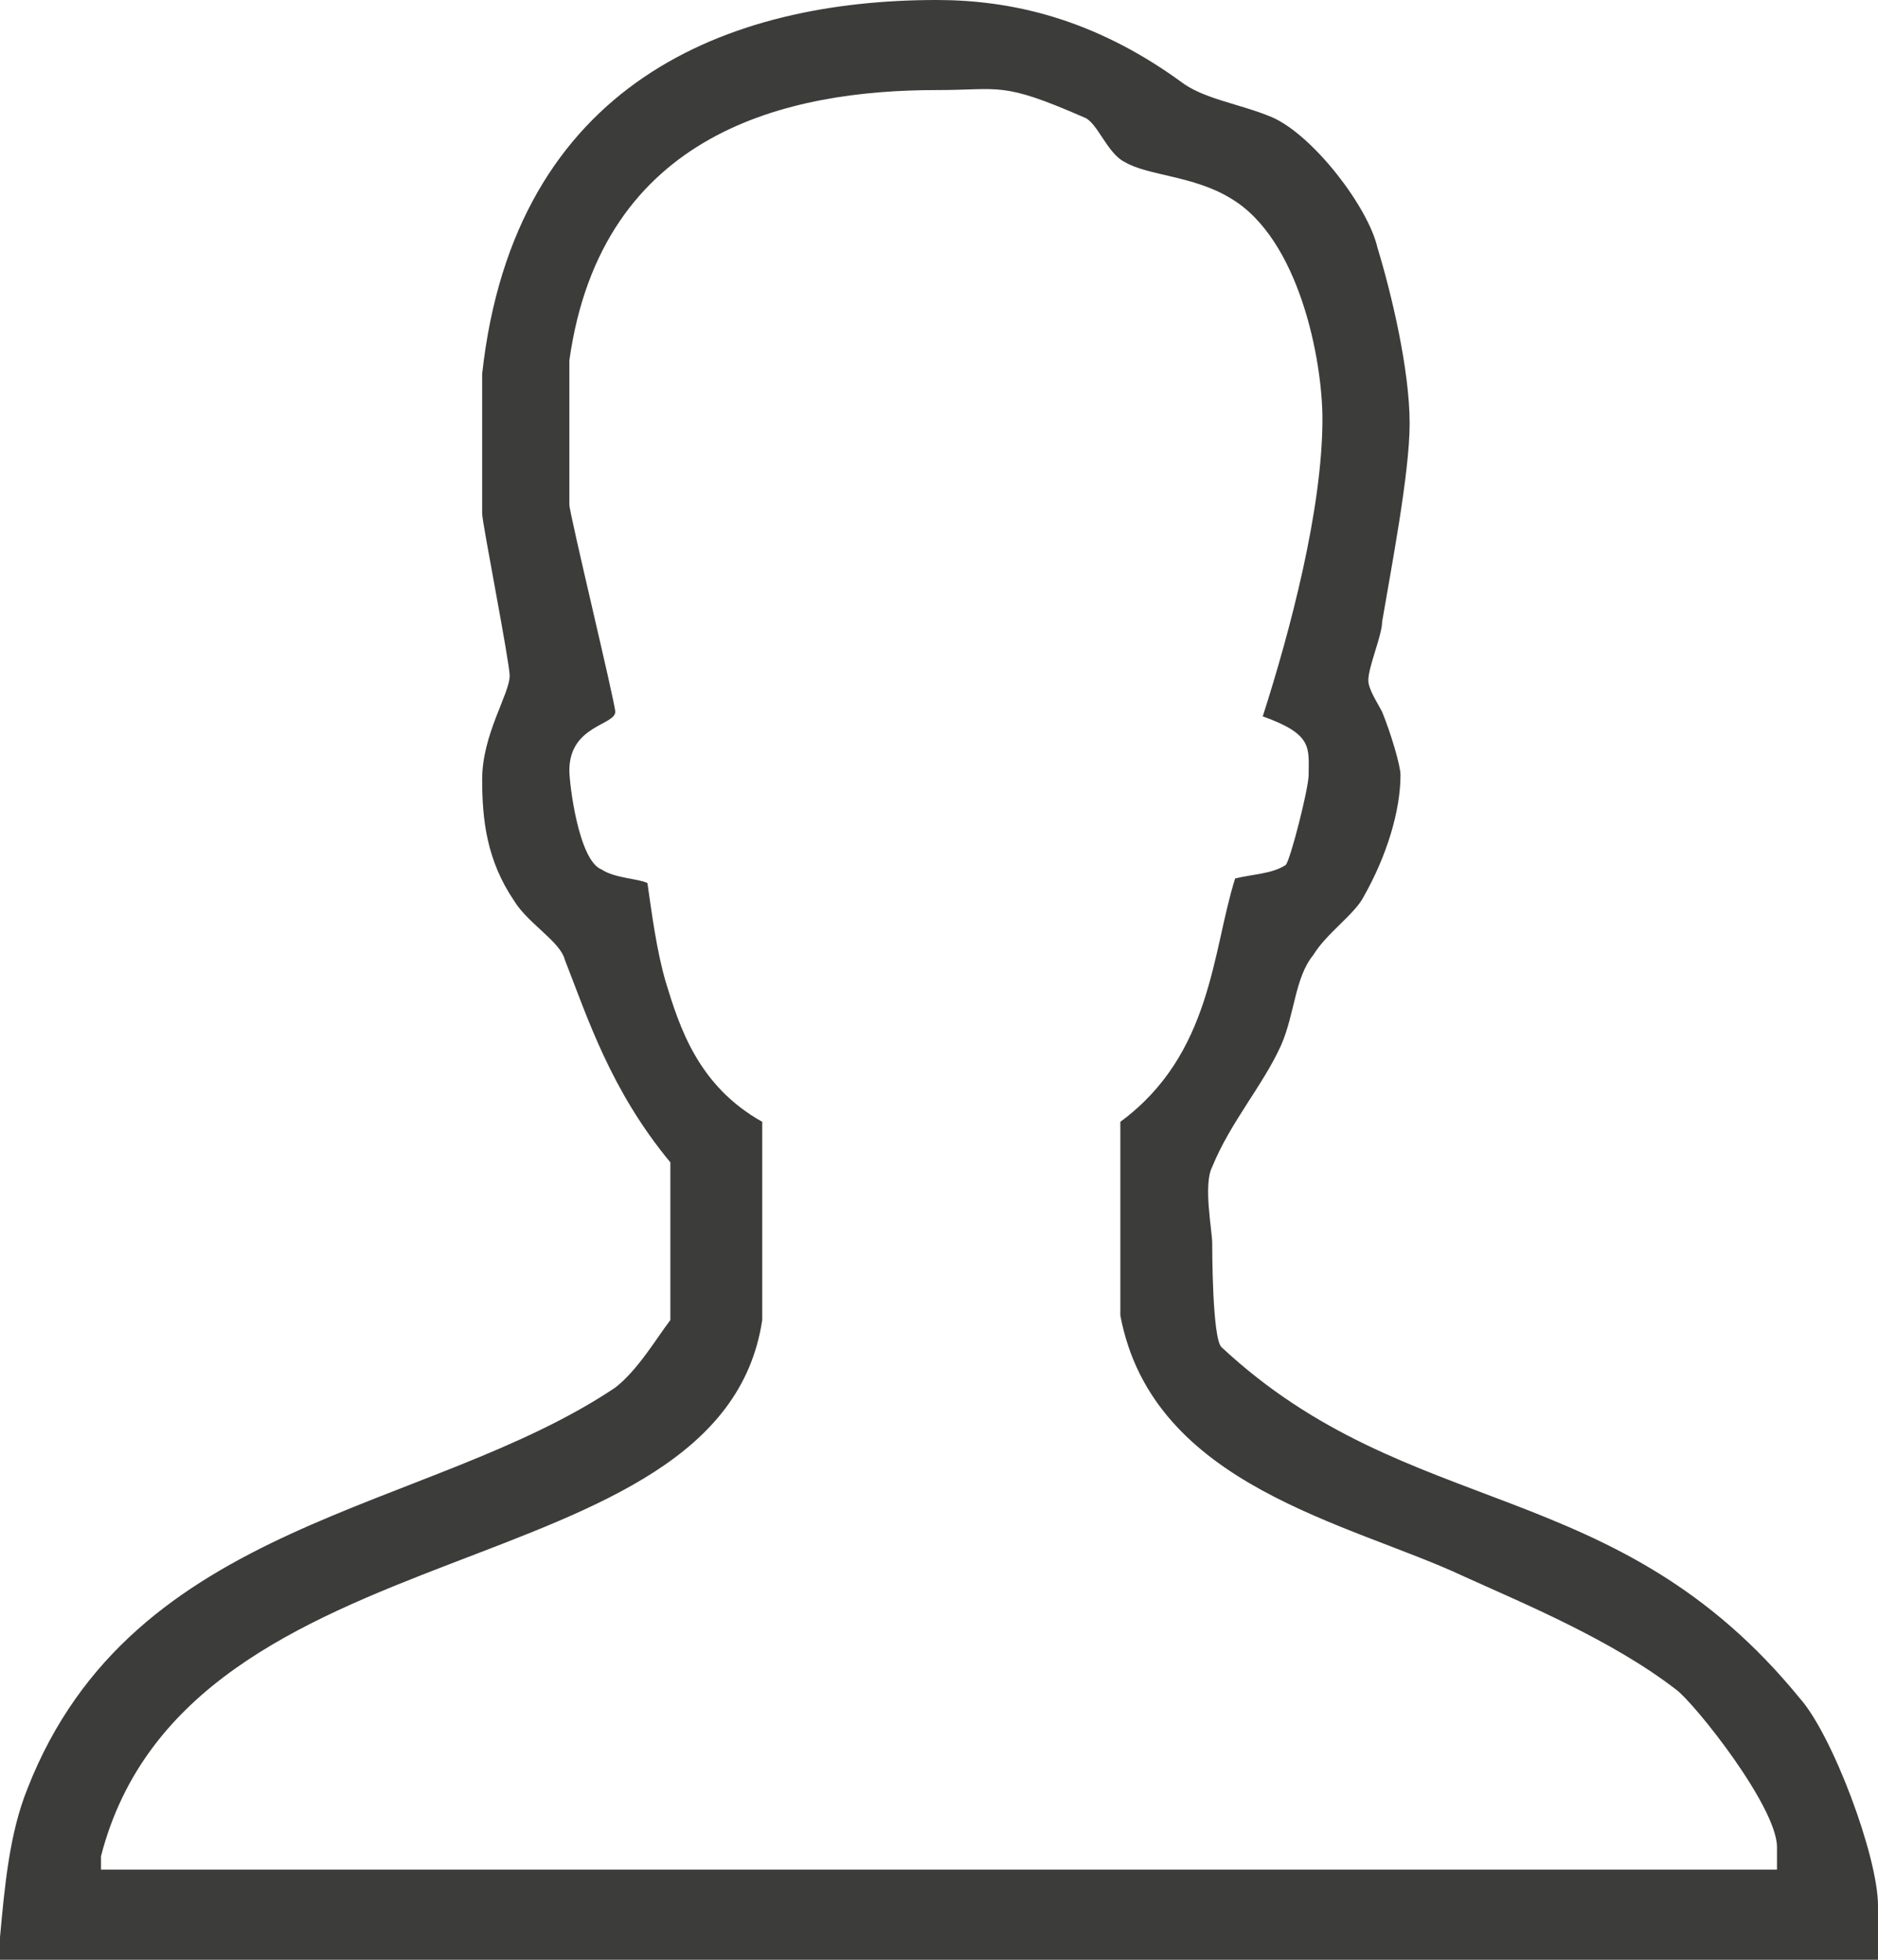 <?xml version="1.0" standalone="no"?>
<!-- Generator: Adobe Fireworks 10, Export SVG Extension by Aaron Beall (http://fireworks.abeall.com) . Version: 0.6.1  -->
<!DOCTYPE svg PUBLIC "-//W3C//DTD SVG 1.1//EN" "http://www.w3.org/Graphics/SVG/1.1/DTD/svg11.dtd">
<svg id="Untitled-Str%E1nka%201" viewBox="0 0 23 24" style="background-color:#ffffff00" version="1.1"
	xmlns="http://www.w3.org/2000/svg" xmlns:xlink="http://www.w3.org/1999/xlink" xml:space="preserve"
	x="0px" y="0px" width="23px" height="24px"
>
	<g id="Vrstva%201">
		<path d="M 13.271 1.435 C 13.44 1.49 13.553 1.876 13.778 1.986 C 14.059 2.152 14.621 2.152 15.071 2.428 C 15.914 2.924 16.196 4.414 16.196 5.131 C 16.196 6.234 15.802 7.724 15.465 8.773 C 16.083 8.993 16.027 9.159 16.027 9.49 C 16.027 9.655 15.802 10.538 15.746 10.593 C 15.577 10.703 15.352 10.703 15.127 10.758 C 14.846 11.641 14.846 12.91 13.721 13.738 L 13.721 16.11 C 14.115 18.207 16.533 18.648 17.939 19.31 C 18.67 19.641 19.738 20.083 20.526 20.69 C 20.751 20.855 21.763 22.124 21.763 22.621 L 21.763 22.896 L 1.237 22.896 L 1.237 22.731 C 2.306 18.593 8.829 19.531 9.335 16.166 L 9.335 13.738 C 8.548 13.297 8.323 12.579 8.154 12.028 C 8.041 11.641 7.985 11.2 7.929 10.814 C 7.817 10.758 7.535 10.758 7.367 10.648 C 7.086 10.538 6.973 9.6 6.973 9.435 C 6.973 8.883 7.535 8.883 7.535 8.717 C 7.535 8.607 6.973 6.29 6.973 6.179 L 6.973 4.414 C 7.367 1.6 9.672 1.103 11.472 1.103 C 12.259 1.103 12.259 0.993 13.271 1.435 ZM 14.452 0.993 C 13.384 0.221 12.372 0 11.472 0 C 8.941 0 6.298 0.993 5.905 4.579 L 5.905 6.29 C 5.905 6.4 6.242 8.11 6.242 8.276 C 6.242 8.497 5.905 8.993 5.905 9.545 C 5.905 10.041 5.961 10.538 6.298 11.034 C 6.467 11.31 6.861 11.531 6.917 11.752 C 7.198 12.469 7.479 13.352 8.21 14.235 L 8.21 16.166 C 8.041 16.386 7.817 16.773 7.535 16.993 C 5.23 18.538 1.631 18.593 0.337 21.903 C 0.113 22.455 0.056 23.117 0 23.724 L 0 24 L 23 24 L 23 23.338 C 23 22.731 22.438 21.241 22.044 20.8 C 19.795 18.041 17.264 18.648 14.959 16.497 C 14.846 16.386 14.846 15.283 14.846 15.227 C 14.846 15.062 14.733 14.51 14.846 14.29 C 15.071 13.738 15.465 13.297 15.69 12.8 C 15.858 12.414 15.858 11.972 16.083 11.697 C 16.252 11.421 16.589 11.2 16.702 10.979 C 16.983 10.483 17.152 9.931 17.152 9.49 C 17.152 9.379 17.039 8.993 16.927 8.717 C 16.87 8.607 16.758 8.441 16.758 8.331 C 16.758 8.165 16.927 7.779 16.927 7.614 C 17.039 6.952 17.264 5.793 17.264 5.186 C 17.264 4.524 17.039 3.586 16.87 3.034 C 16.758 2.538 16.083 1.655 15.577 1.435 C 15.183 1.269 14.733 1.214 14.452 0.993 Z" fill="#3c3c3b"/>
	</g>
</svg>